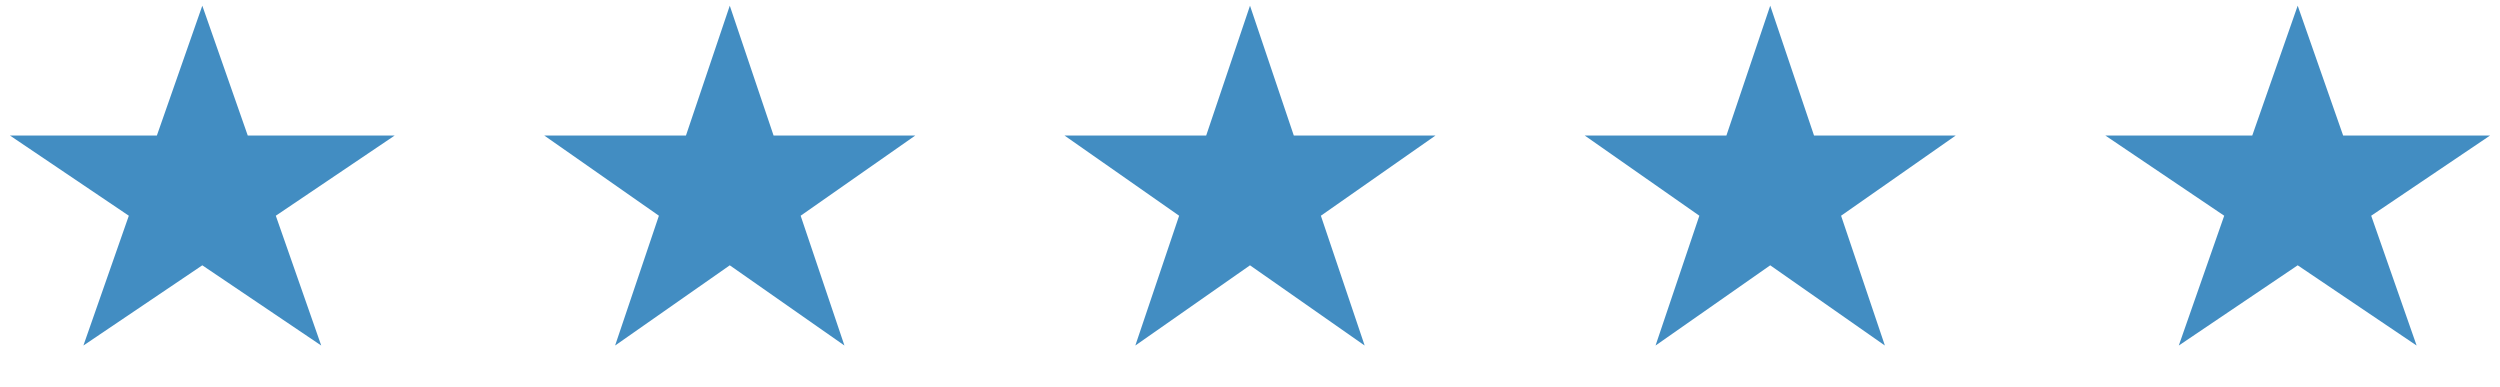 <?xml version="1.0" encoding="UTF-8"?> <svg xmlns="http://www.w3.org/2000/svg" width="155" height="24" viewBox="0 0 155 24" fill="none"><path d="M12.543 0.353L15.36 8.401H24.473L17.1 13.375L19.916 21.423L12.543 16.449L5.171 21.423L7.987 13.375L0.614 8.401H9.727L12.543 0.353Z" fill="#428DC2"></path><path d="M45.246 0.353L47.961 8.401H56.749L49.64 13.375L52.355 21.423L45.246 16.449L38.136 21.423L40.852 13.375L33.742 8.401H42.53L45.246 0.353Z" fill="#428DC2"></path><path d="M77.5 0.353L80.215 8.401H89.003L81.894 13.375L84.609 21.423L77.5 16.449L70.39 21.423L73.106 13.375L65.996 8.401H74.784L77.5 0.353Z" fill="#428DC2"></path><path d="M109.754 0.353L112.469 8.401H121.257L114.147 13.375L116.863 21.423L109.754 16.449L102.644 21.423L105.36 13.375L98.25 8.401H107.038L109.754 0.353Z" fill="#428DC2"></path><path d="M142.457 0.353L145.274 8.401H154.387L147.014 13.375L149.83 21.423L142.457 16.449L135.085 21.423L137.901 13.375L130.528 8.401H139.641L142.457 0.353Z" fill="#428DC2"></path></svg> 